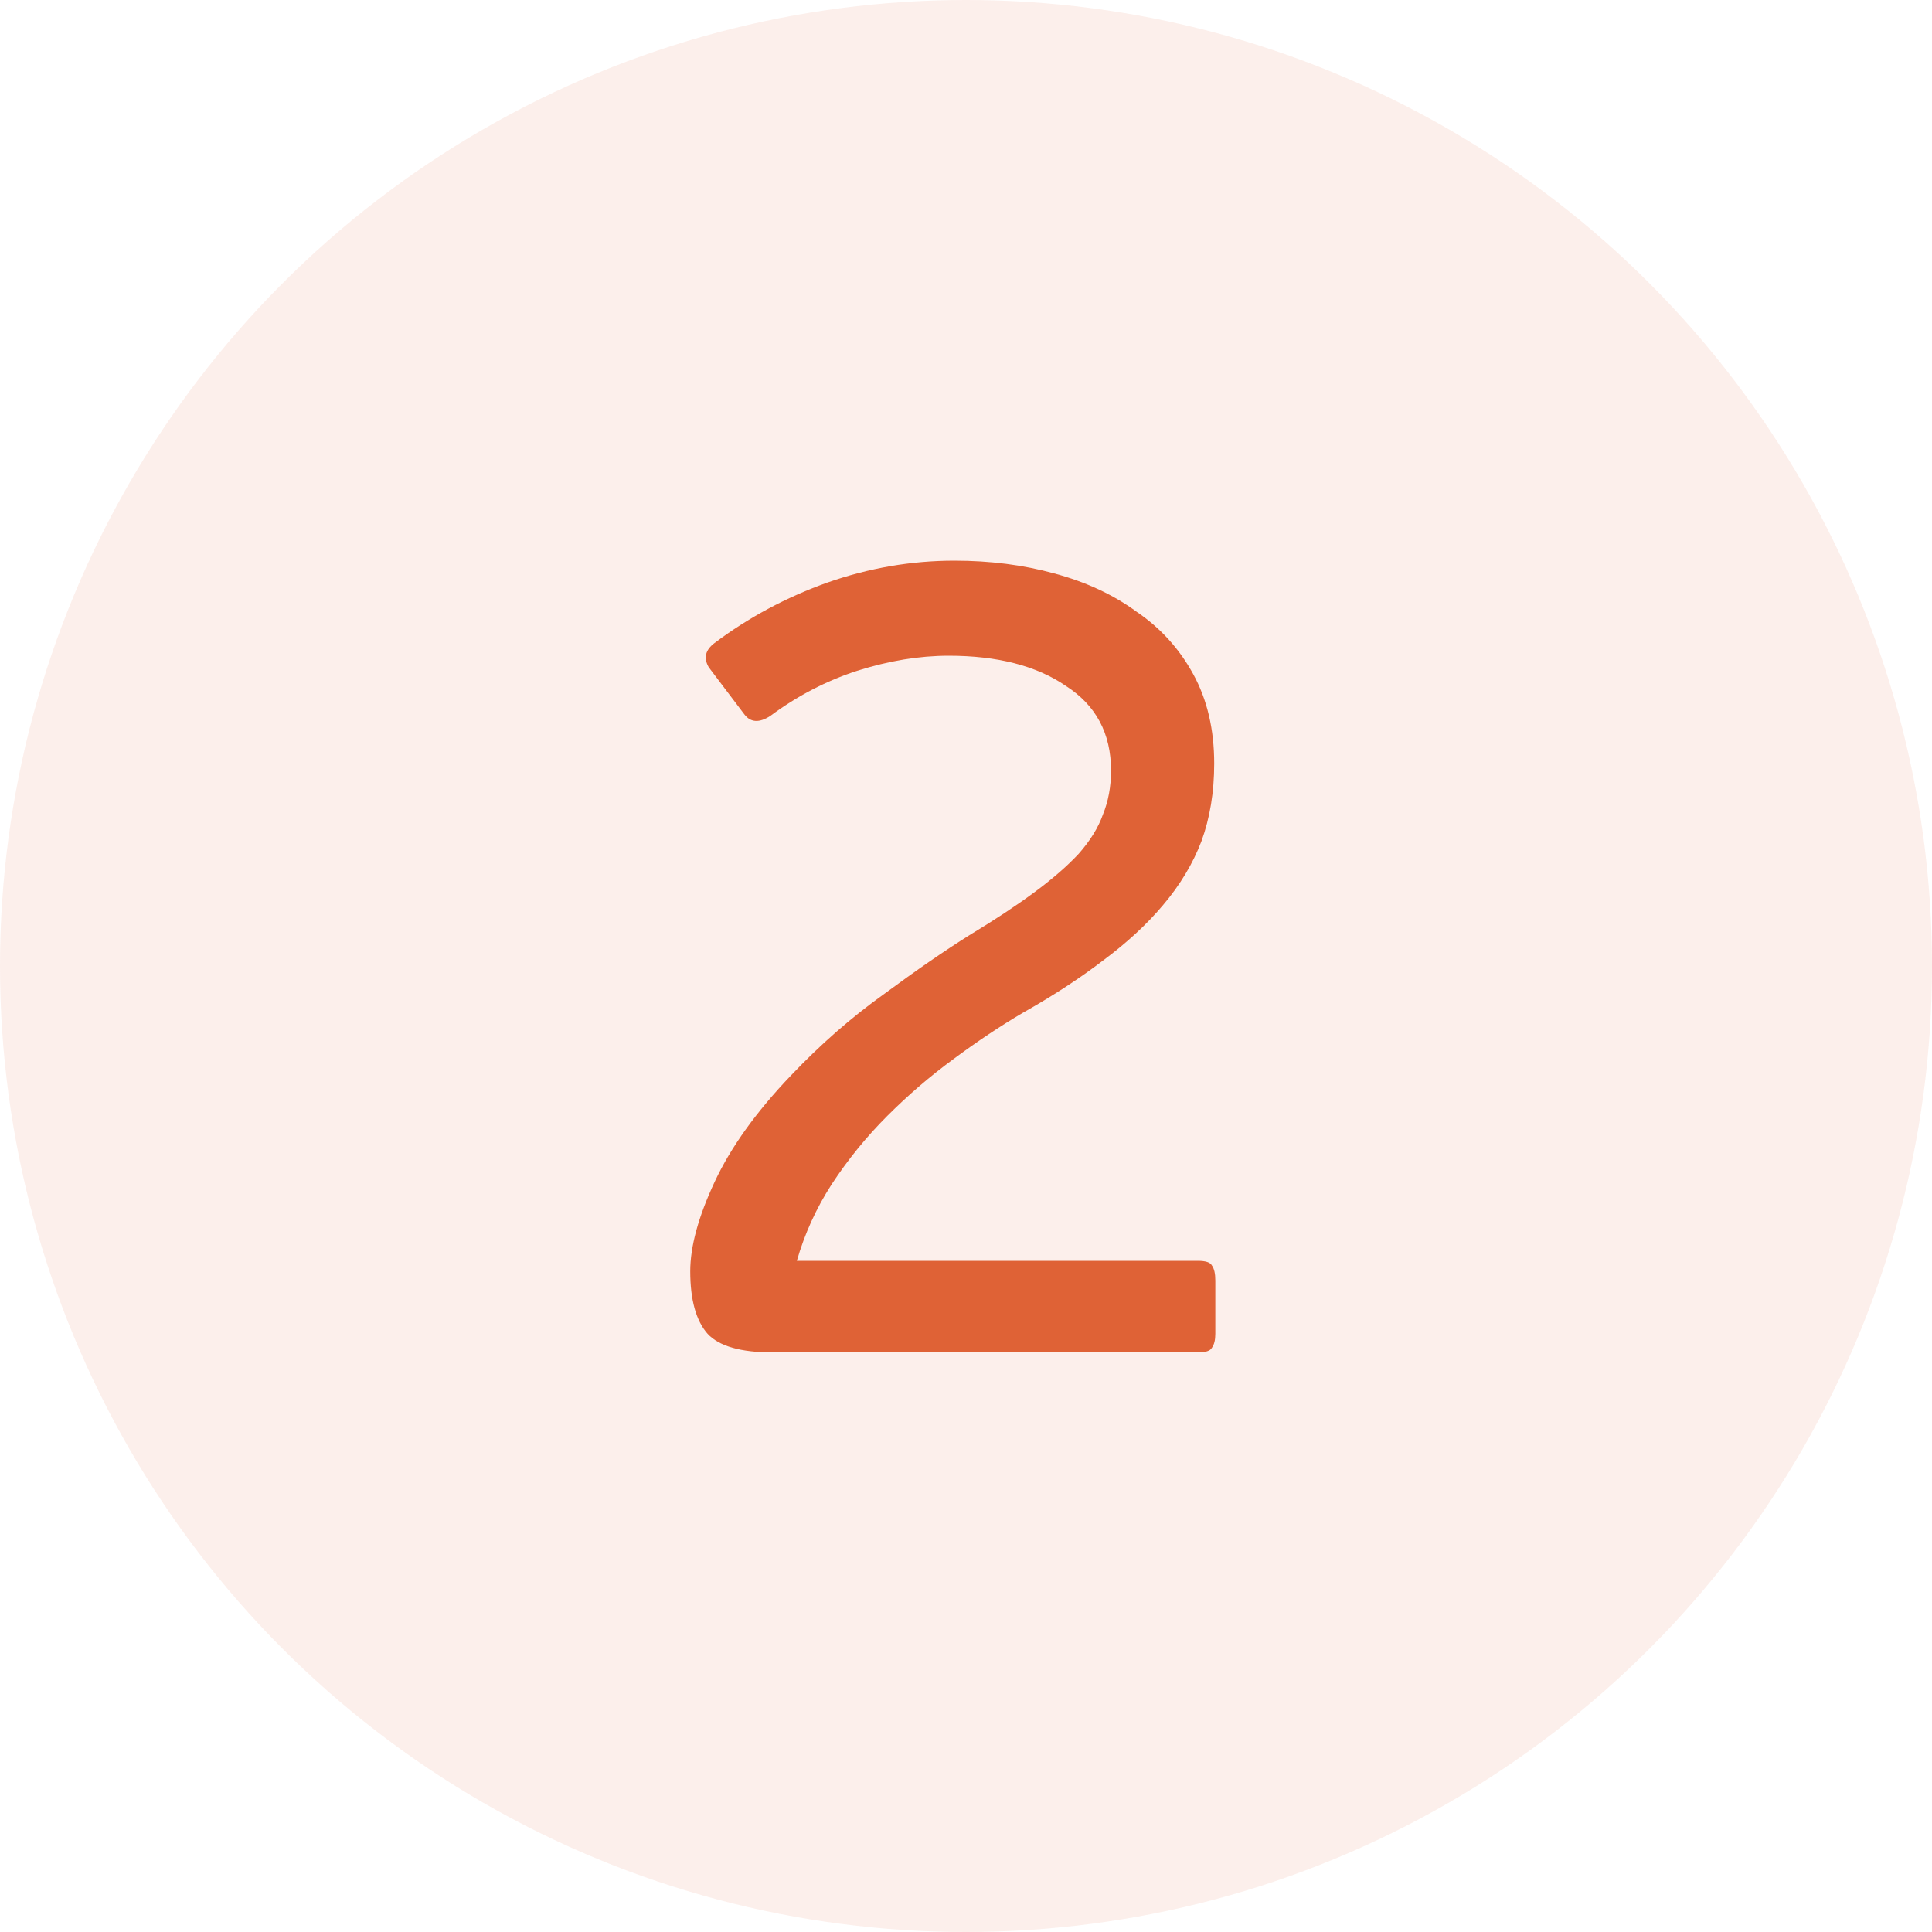 <svg width="60" height="60" viewBox="0 0 60 60" fill="none" xmlns="http://www.w3.org/2000/svg">
<circle opacity="0.1" cx="30" cy="30" r="30" fill="#DF6236"/>
<path d="M23.991 42C23.008 42 22.335 41.808 21.976 41.424C21.616 41.016 21.436 40.368 21.436 39.48C21.436 38.712 21.688 37.788 22.192 36.708C22.695 35.628 23.488 34.524 24.567 33.396C25.48 32.436 26.439 31.596 27.448 30.876C28.456 30.132 29.343 29.52 30.111 29.04C30.904 28.56 31.576 28.116 32.127 27.708C32.679 27.3 33.136 26.904 33.495 26.52C33.855 26.112 34.108 25.704 34.252 25.296C34.419 24.888 34.504 24.432 34.504 23.928C34.504 22.776 34.035 21.9 33.099 21.3C32.188 20.676 30.976 20.364 29.463 20.364C28.552 20.364 27.604 20.52 26.619 20.832C25.66 21.144 24.759 21.612 23.919 22.236C23.584 22.452 23.32 22.44 23.128 22.2L22.012 20.724C21.843 20.436 21.904 20.184 22.192 19.968C23.247 19.176 24.412 18.552 25.683 18.096C26.98 17.64 28.299 17.412 29.643 17.412C30.747 17.412 31.779 17.544 32.739 17.808C33.724 18.072 34.575 18.468 35.295 18.996C36.039 19.5 36.627 20.148 37.059 20.94C37.492 21.732 37.708 22.656 37.708 23.712C37.708 24.6 37.575 25.404 37.312 26.124C37.047 26.82 36.651 27.48 36.123 28.104C35.62 28.704 34.995 29.28 34.252 29.832C33.532 30.384 32.703 30.924 31.767 31.452C31.072 31.86 30.352 32.34 29.608 32.892C28.887 33.42 28.203 34.008 27.555 34.656C26.907 35.304 26.331 36.012 25.828 36.78C25.348 37.524 24.988 38.316 24.747 39.156H37.203C37.444 39.156 37.587 39.204 37.636 39.3C37.708 39.396 37.743 39.552 37.743 39.768V41.424C37.743 41.616 37.708 41.76 37.636 41.856C37.587 41.952 37.444 42 37.203 42H23.991Z" fill="#DF6236"/>
</svg>

